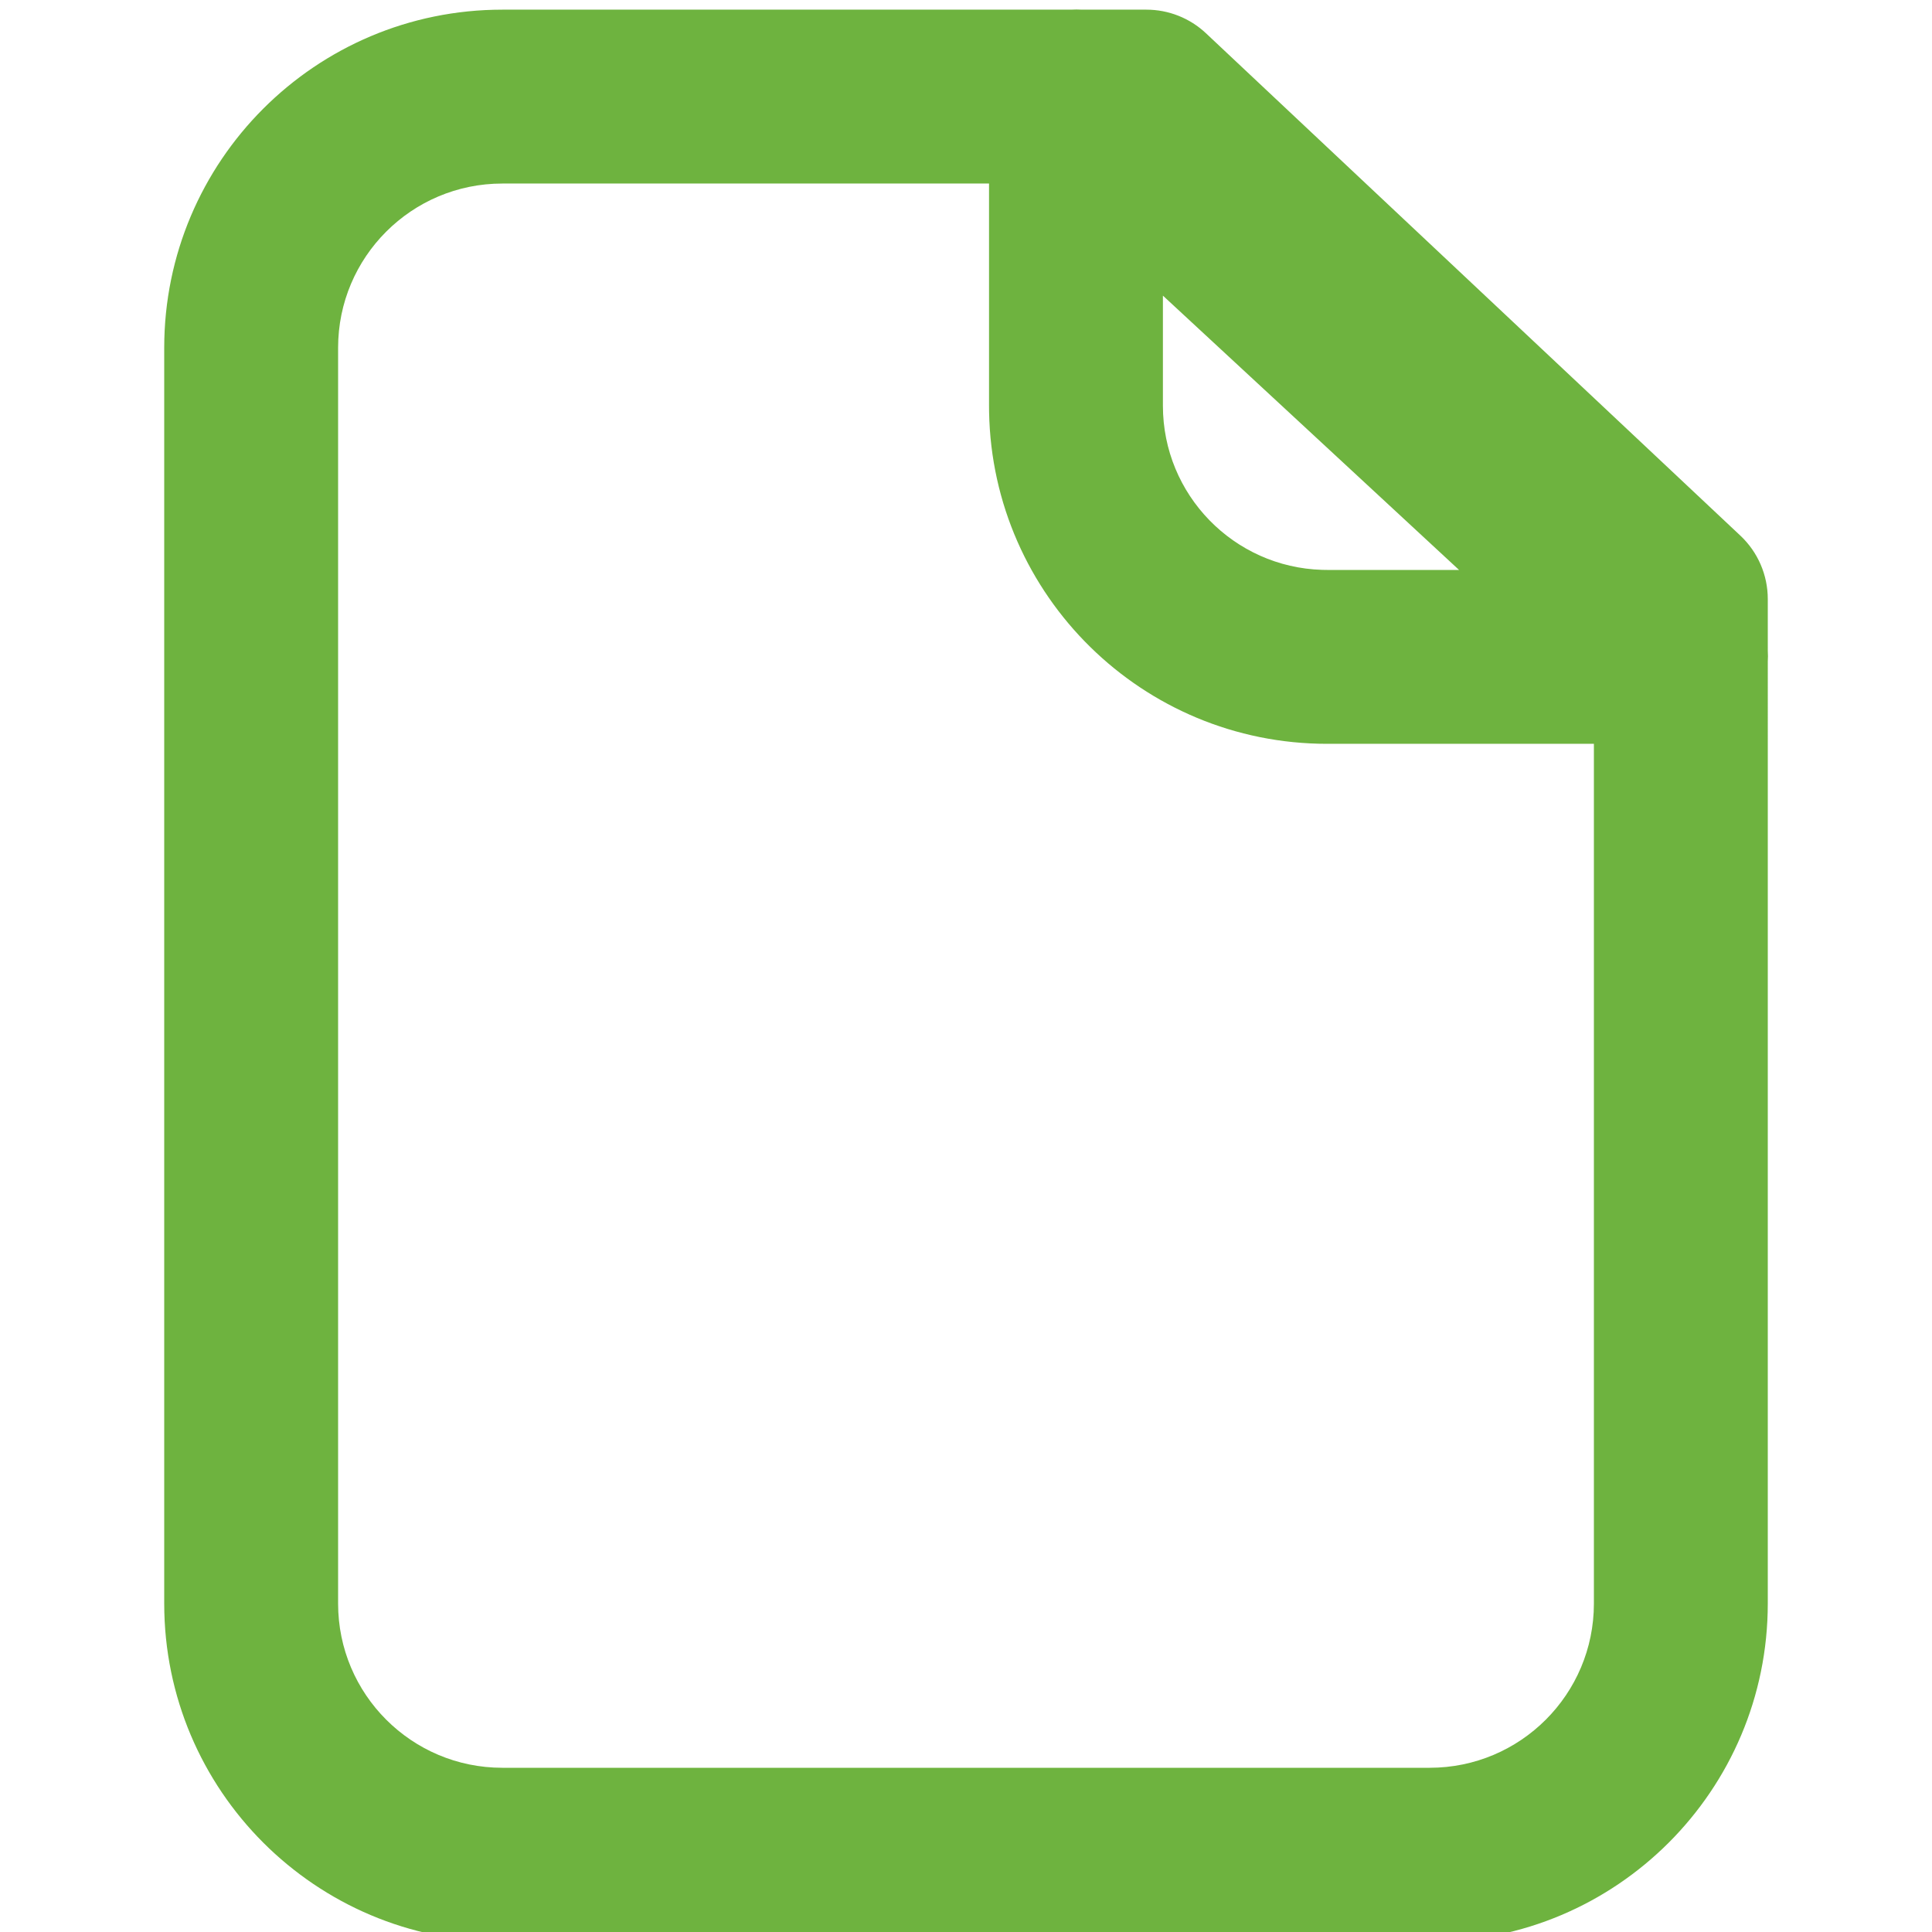 <?xml version="1.0" encoding="UTF-8"?>
<svg width="100px" height="100px" viewBox="0 0 100 100" version="1.1" xmlns="http://www.w3.org/2000/svg" xmlns:xlink="http://www.w3.org/1999/xlink">
    <title>Icon/Resources_icon</title>
    <g id="Icon/Resources_icon" stroke="none" stroke-width="1" fill="none" fill-rule="evenodd">
        <path d="M55.453,0.499 C55.628,0.489 55.805,0.488 55.981,0.499 L59.338,0.5 C60.483,0.5 61.586,0.937 62.42,1.721 L62.42,1.721 L90.082,27.725 C90.987,28.576 91.5,29.762 91.5,31.004 L91.5,31.004 L91.501,33.698 C91.512,33.874 91.512,34.051 91.501,34.226 L91.5,83 C91.5,92.665 83.665,100.5 74,100.5 L74,100.5 L26,100.5 C16.335,100.5 8.5,92.665 8.5,83 L8.5,83 L8.5,18 C8.5,8.335 16.335,0.5 26,0.5 L26,0.5 Z M51.192,9.499 L26,9.5 C21.306,9.5 17.5,13.306 17.5,18 L17.5,18 L17.5,83 C17.5,87.694 21.306,91.5 26,91.5 L26,91.5 L74,91.5 C78.694,91.5 82.5,87.694 82.5,83 L82.5,83 L82.5,38.499 L68.692,38.5 C59.137,38.5 51.371,30.842 51.195,21.329 L51.192,21 L51.192,9.499 Z M60.192,15.302 L60.192,21 C60.192,25.609 63.861,29.361 68.437,29.496 L68.437,29.496 L68.692,29.5 L75.52,29.5 L60.192,15.302 Z" id="Combined-Shape" fill="#6EB33F"></path>
    </g>
</svg>